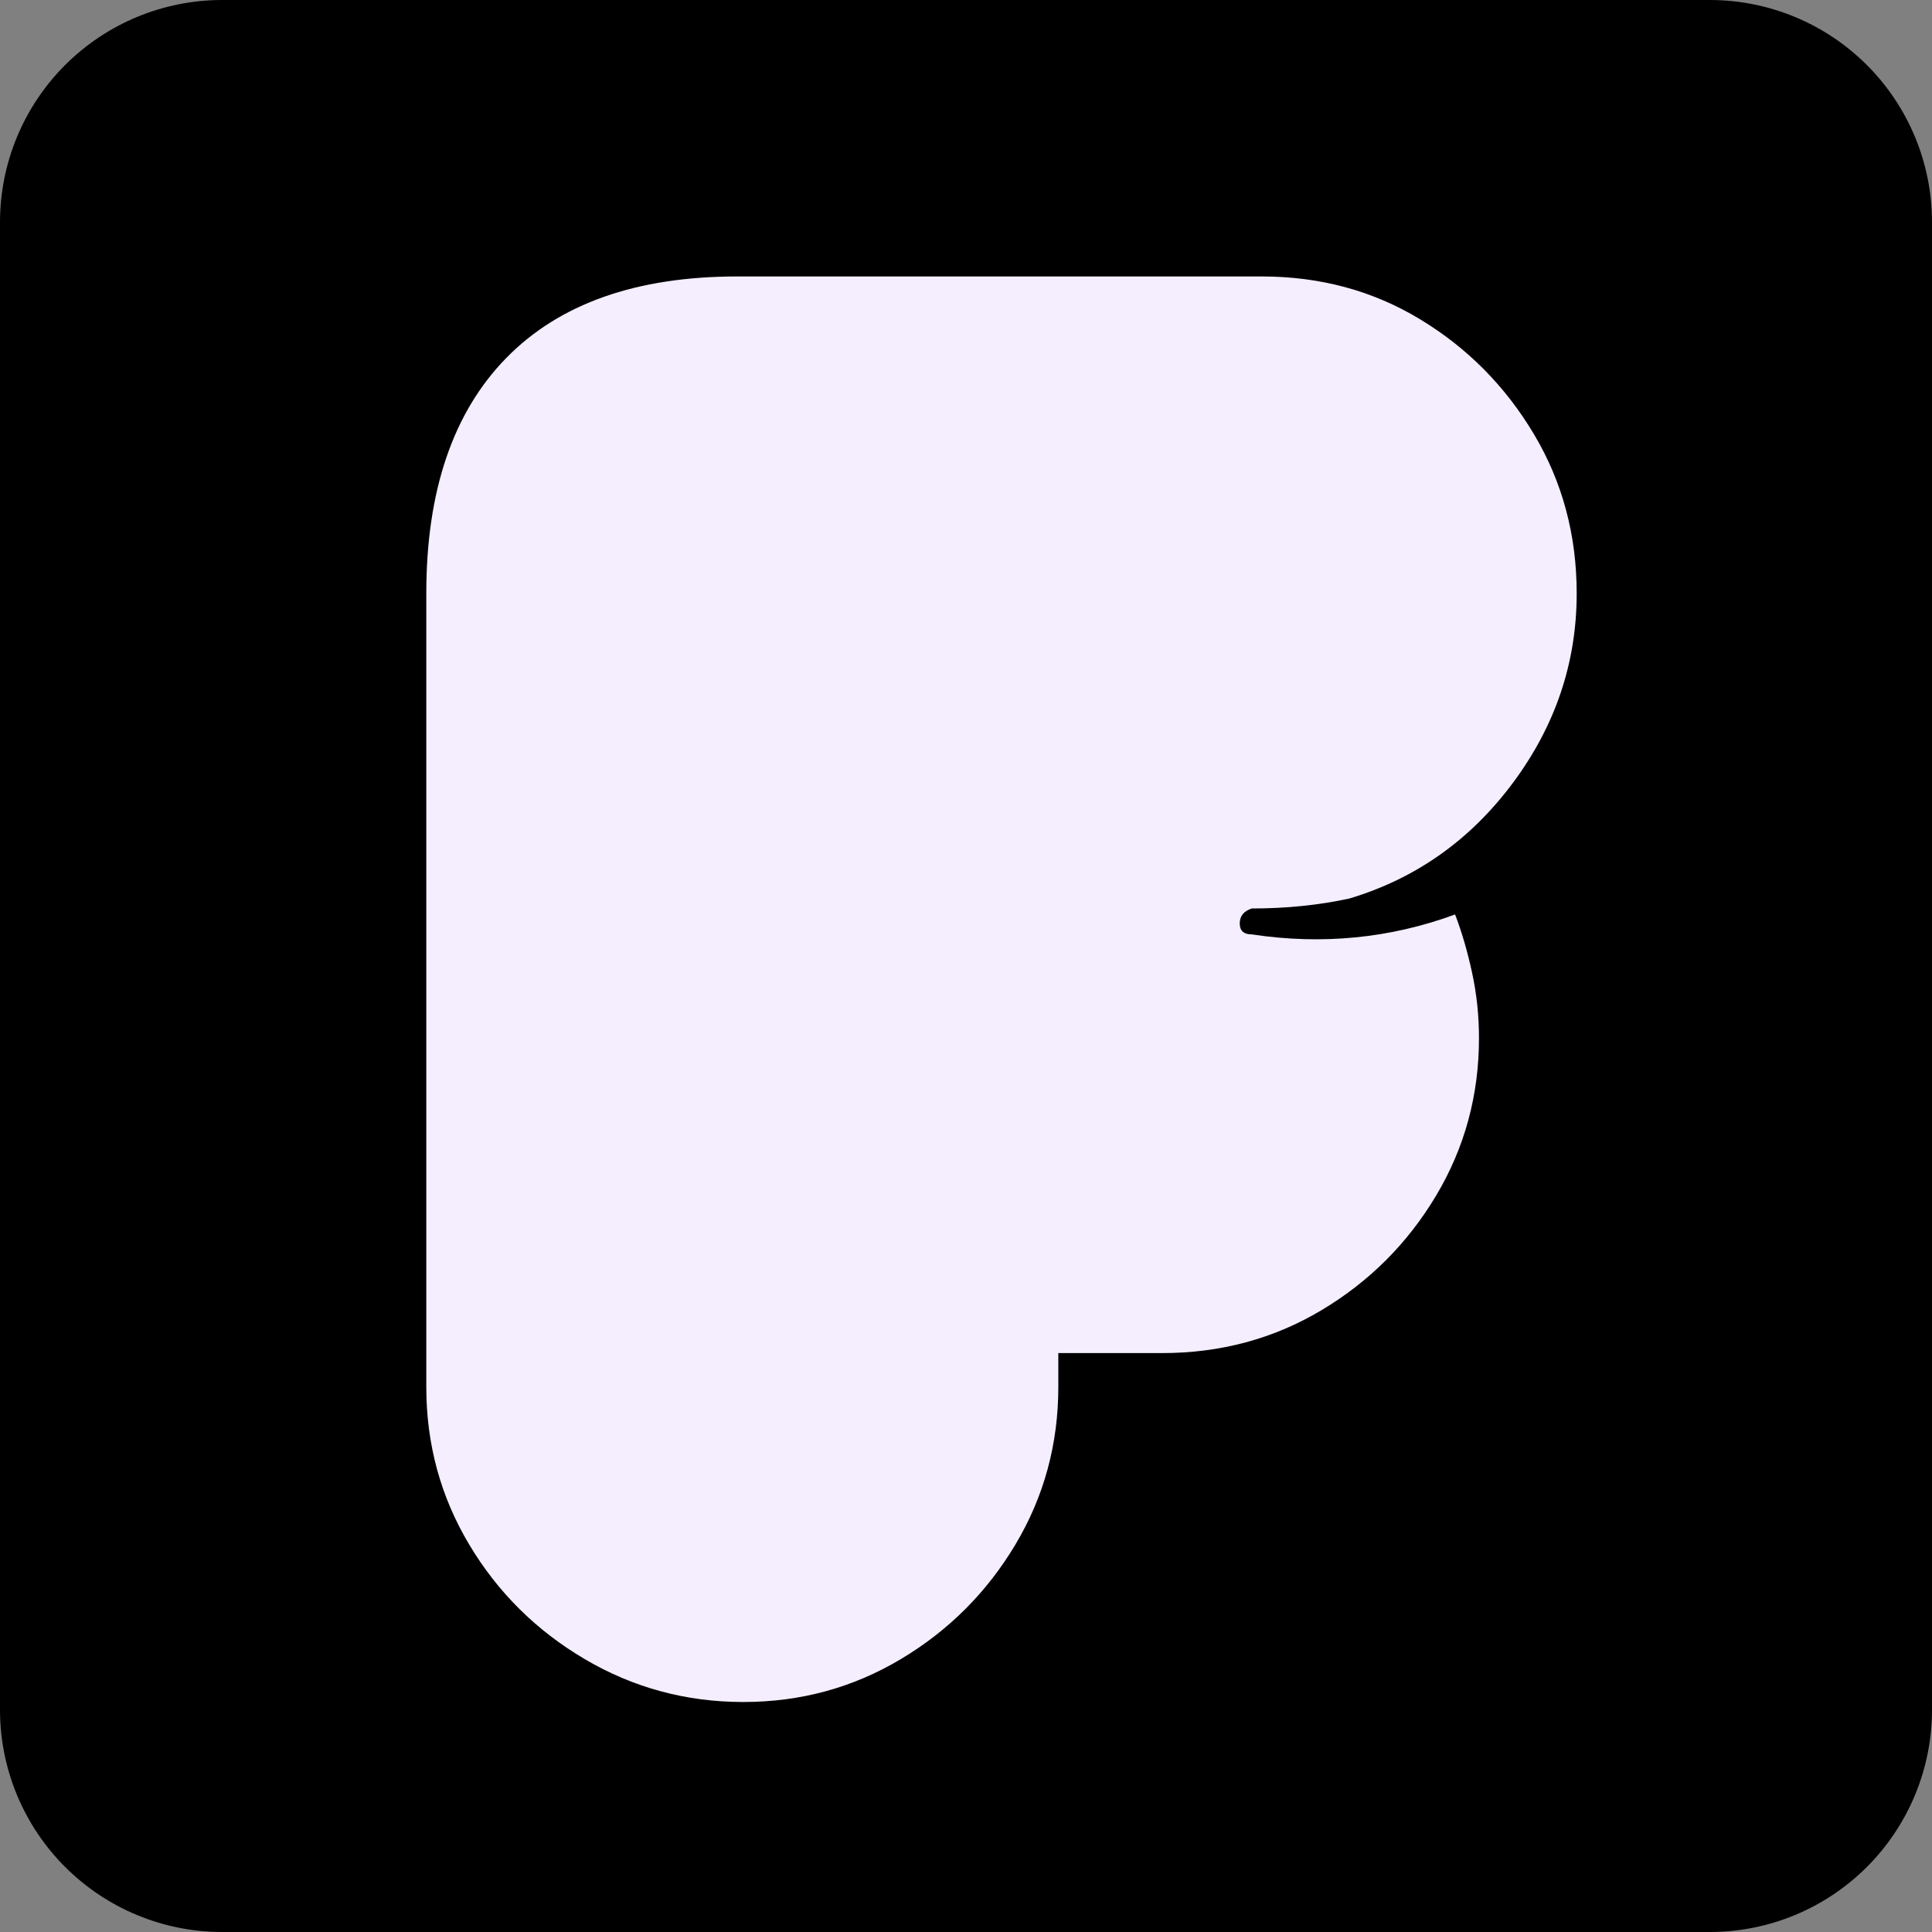 <svg xmlns="http://www.w3.org/2000/svg" xmlns:xlink="http://www.w3.org/1999/xlink" width="800" zoomAndPan="magnify" viewBox="0 0 600 600" height="800" preserveAspectRatio="xMidYMid meet" version="1.0"><rect x="0" y="0" width="600" height="600" fill="#808080" stroke="none"/><defs><g/><clipPath id="a5b03e29ca"><path d="M 69 0 L 531 0 C 549.301 0 566.852 7.27 579.789 20.211 C 592.73 33.148 600 50.699 600 69 L 600 531 C 600 549.301 592.73 566.852 579.789 579.789 C 566.852 592.73 549.301 600 531 600 L 69 600 C 50.699 600 33.148 592.73 20.211 579.789 C 7.27 566.852 0 549.301 0 531 L 0 69 C 0 50.699 7.27 33.148 20.211 20.211 C 33.148 7.27 50.699 0 69 0 Z M 69 0 " clip-rule="nonzero"/></clipPath></defs><g clip-path="url(#a5b03e29ca)"><rect x="-60" width="720" fill="#000000" y="-60" height="720" fillOpacity="1"/></g><g fill="#f4eeff" fillOpacity="1"><g transform="translate(133.014, 526.089)"><g><path d="M -0.625 -341.781 C -0.625 -373.562 7.629 -397.914 24.141 -414.844 C 40.66 -431.77 64.602 -440.234 95.969 -440.234 L 258.812 -440.234 C 276.977 -440.234 293.383 -435.797 308.031 -426.922 C 322.688 -418.047 334.453 -406.176 343.328 -391.312 C 352.203 -376.457 356.641 -359.945 356.641 -341.781 C 356.641 -320.312 350.035 -300.703 336.828 -282.953 C 323.617 -265.211 306.695 -253.242 286.062 -247.047 C 276.562 -244.984 266.445 -243.953 255.719 -243.953 C 253.238 -243.129 252 -241.582 252 -239.312 C 252 -237.039 253.238 -235.906 255.719 -235.906 C 277.594 -232.602 298.645 -234.664 318.875 -242.094 C 320.938 -236.727 322.688 -230.742 324.125 -224.141 C 325.57 -217.535 326.297 -210.723 326.297 -203.703 C 326.297 -185.953 321.859 -169.645 312.984 -154.781 C 304.109 -139.926 292.238 -128.062 277.375 -119.188 C 262.52 -110.312 246.016 -105.875 227.859 -105.875 L 195.656 -105.875 L 195.656 -95.359 C 195.656 -77.609 191.219 -61.301 182.344 -46.438 C 173.469 -31.57 161.598 -19.703 146.734 -10.828 C 131.879 -1.953 115.578 2.484 97.828 2.484 C 80.078 2.484 63.664 -1.953 48.594 -10.828 C 33.531 -19.703 21.562 -31.57 12.688 -46.438 C 3.812 -61.301 -0.625 -77.609 -0.625 -95.359 Z M -0.625 -341.781 "/></g></g></g></svg>